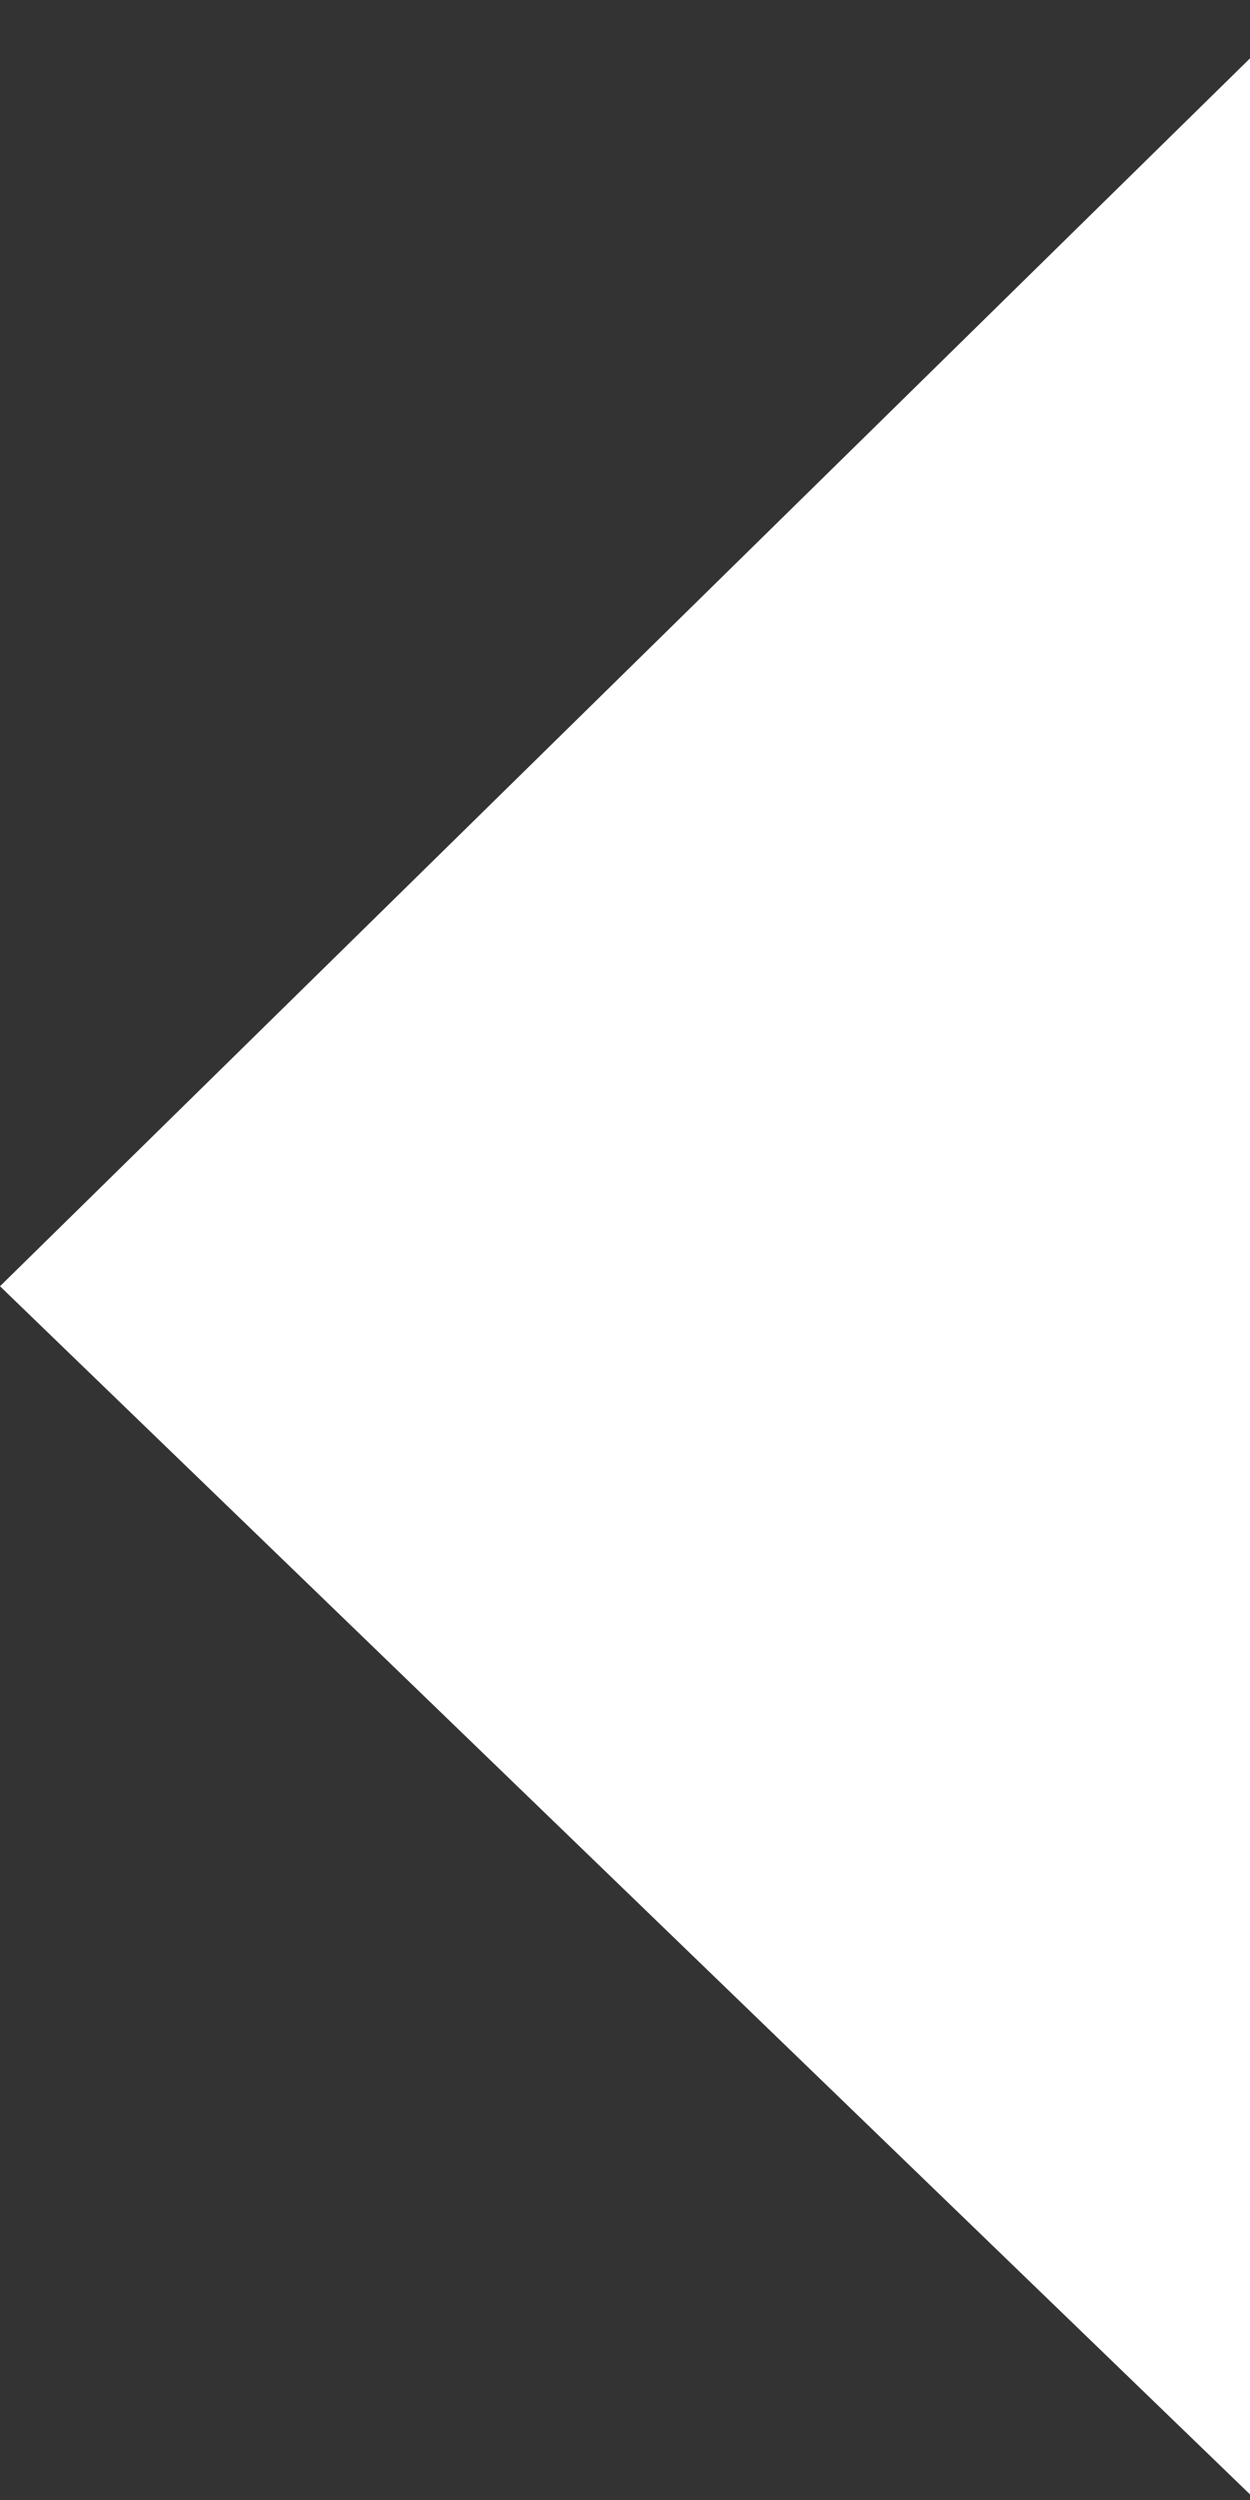 <svg width="10" height="20" viewBox="0 0 10 20" fill="none" xmlns="http://www.w3.org/2000/svg">
<rect x="0" y="0" width="10" height="20" fill="#333333" stroke="none"/>
<path d="M10 19.955L10 0.467L6.45191e-07 10.29L10 19.955Z" fill="white"/>
</svg>

